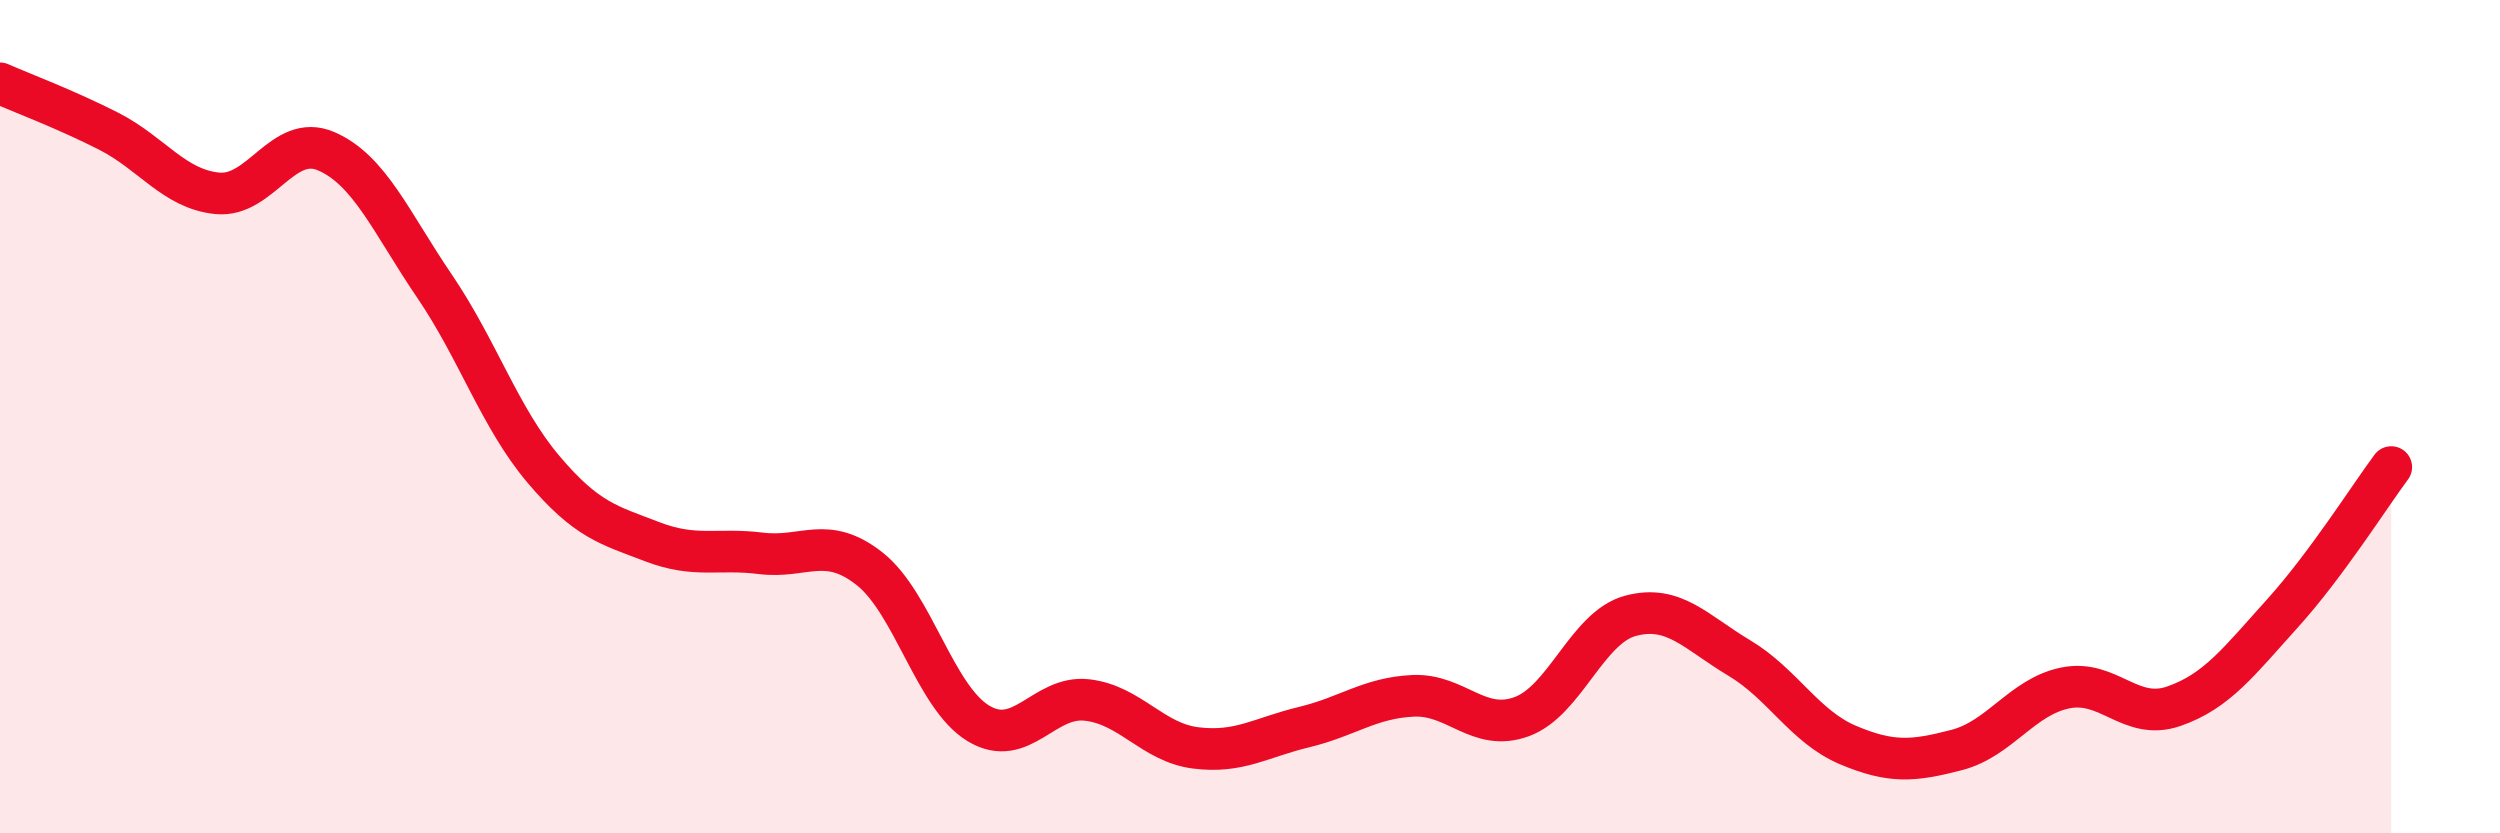 
    <svg width="60" height="20" viewBox="0 0 60 20" xmlns="http://www.w3.org/2000/svg">
      <path
        d="M 0,2 C 0.52,2.23 1.57,2.62 2.61,3.15 C 3.65,3.68 4.18,4.54 5.22,4.64 C 6.26,4.74 6.79,3.18 7.83,3.63 C 8.87,4.08 9.39,5.34 10.43,6.87 C 11.47,8.4 12,10.03 13.04,11.26 C 14.08,12.49 14.61,12.6 15.65,13 C 16.69,13.4 17.22,13.15 18.26,13.28 C 19.3,13.41 19.83,12.83 20.87,13.65 C 21.91,14.47 22.44,16.73 23.48,17.36 C 24.52,17.99 25.05,16.68 26.09,16.8 C 27.13,16.92 27.66,17.82 28.7,17.95 C 29.74,18.08 30.26,17.7 31.3,17.45 C 32.34,17.2 32.87,16.75 33.91,16.7 C 34.95,16.65 35.48,17.58 36.52,17.2 C 37.56,16.82 38.09,15.06 39.13,14.78 C 40.17,14.5 40.7,15.17 41.74,15.79 C 42.78,16.41 43.31,17.44 44.35,17.88 C 45.39,18.32 45.92,18.27 46.96,18 C 48,17.73 48.53,16.72 49.57,16.51 C 50.61,16.3 51.13,17.31 52.17,16.95 C 53.21,16.59 53.74,15.87 54.78,14.72 C 55.82,13.57 56.87,11.91 57.39,11.21L57.39 20L0 20Z"
        fill="#EB0A25"
        opacity="0.1"
        stroke-linecap="round"
        stroke-linejoin="round"
      />
      <path
        d="M 0,2 C 0.52,2.23 1.57,2.62 2.61,3.15 C 3.65,3.68 4.18,4.54 5.22,4.64 C 6.26,4.74 6.79,3.18 7.83,3.63 C 8.87,4.08 9.39,5.34 10.43,6.87 C 11.47,8.4 12,10.03 13.04,11.26 C 14.08,12.49 14.61,12.6 15.65,13 C 16.69,13.4 17.22,13.15 18.26,13.28 C 19.3,13.41 19.83,12.83 20.87,13.65 C 21.91,14.47 22.44,16.73 23.48,17.36 C 24.52,17.99 25.05,16.68 26.09,16.8 C 27.13,16.92 27.66,17.82 28.7,17.95 C 29.74,18.08 30.26,17.7 31.3,17.45 C 32.34,17.2 32.87,16.75 33.91,16.7 C 34.95,16.65 35.48,17.58 36.52,17.2 C 37.56,16.82 38.09,15.06 39.13,14.78 C 40.17,14.5 40.7,15.17 41.74,15.79 C 42.78,16.41 43.31,17.44 44.35,17.88 C 45.39,18.32 45.92,18.27 46.96,18 C 48,17.73 48.53,16.72 49.57,16.51 C 50.61,16.3 51.13,17.31 52.17,16.95 C 53.21,16.59 53.74,15.87 54.78,14.72 C 55.82,13.57 56.87,11.91 57.39,11.21"
        stroke="#EB0A25"
        stroke-width="1"
        fill="none"
        stroke-linecap="round"
        stroke-linejoin="round"
      />
    </svg>
  